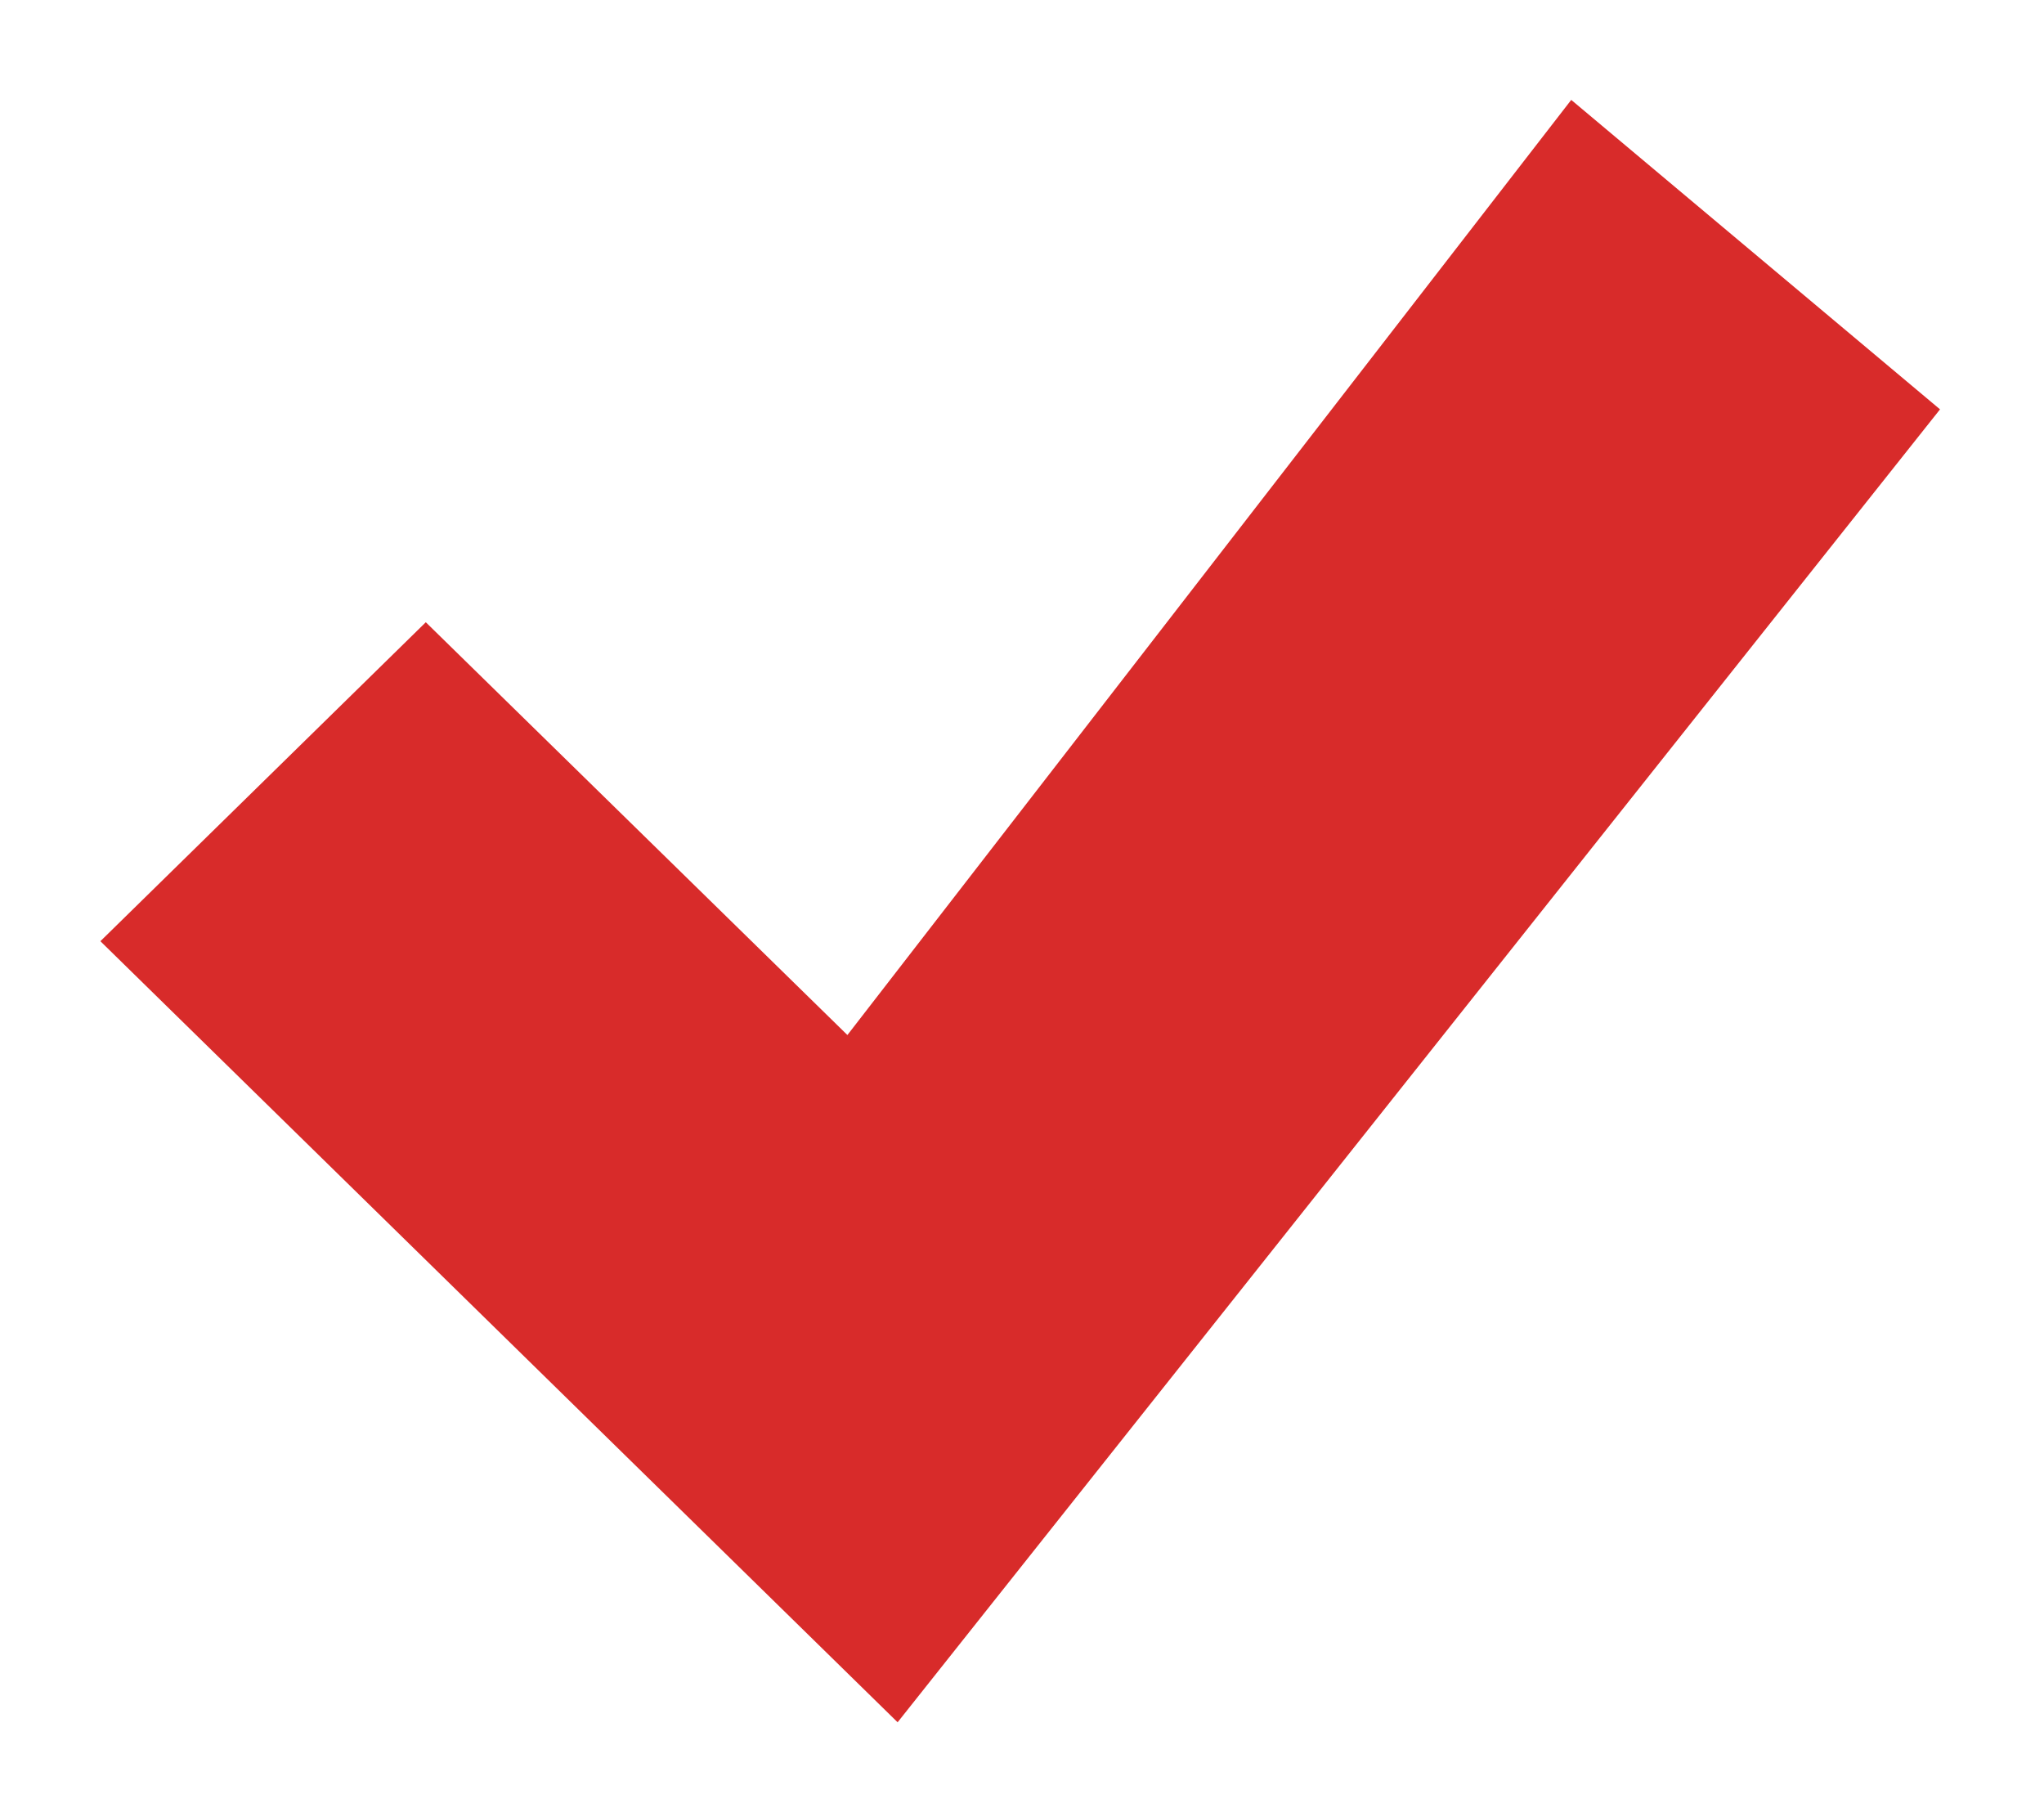 <svg width="18" height="16" viewBox="0 0 18 16" fill="none" xmlns="http://www.w3.org/2000/svg">
<path d="M13.957 2L7.543 10.285L3.75 6.572L2 8.287L7.832 14L16 3.714L13.957 2Z" fill="#D82B2A" stroke="#D82B2A" stroke-width="1.562"/>
</svg>
